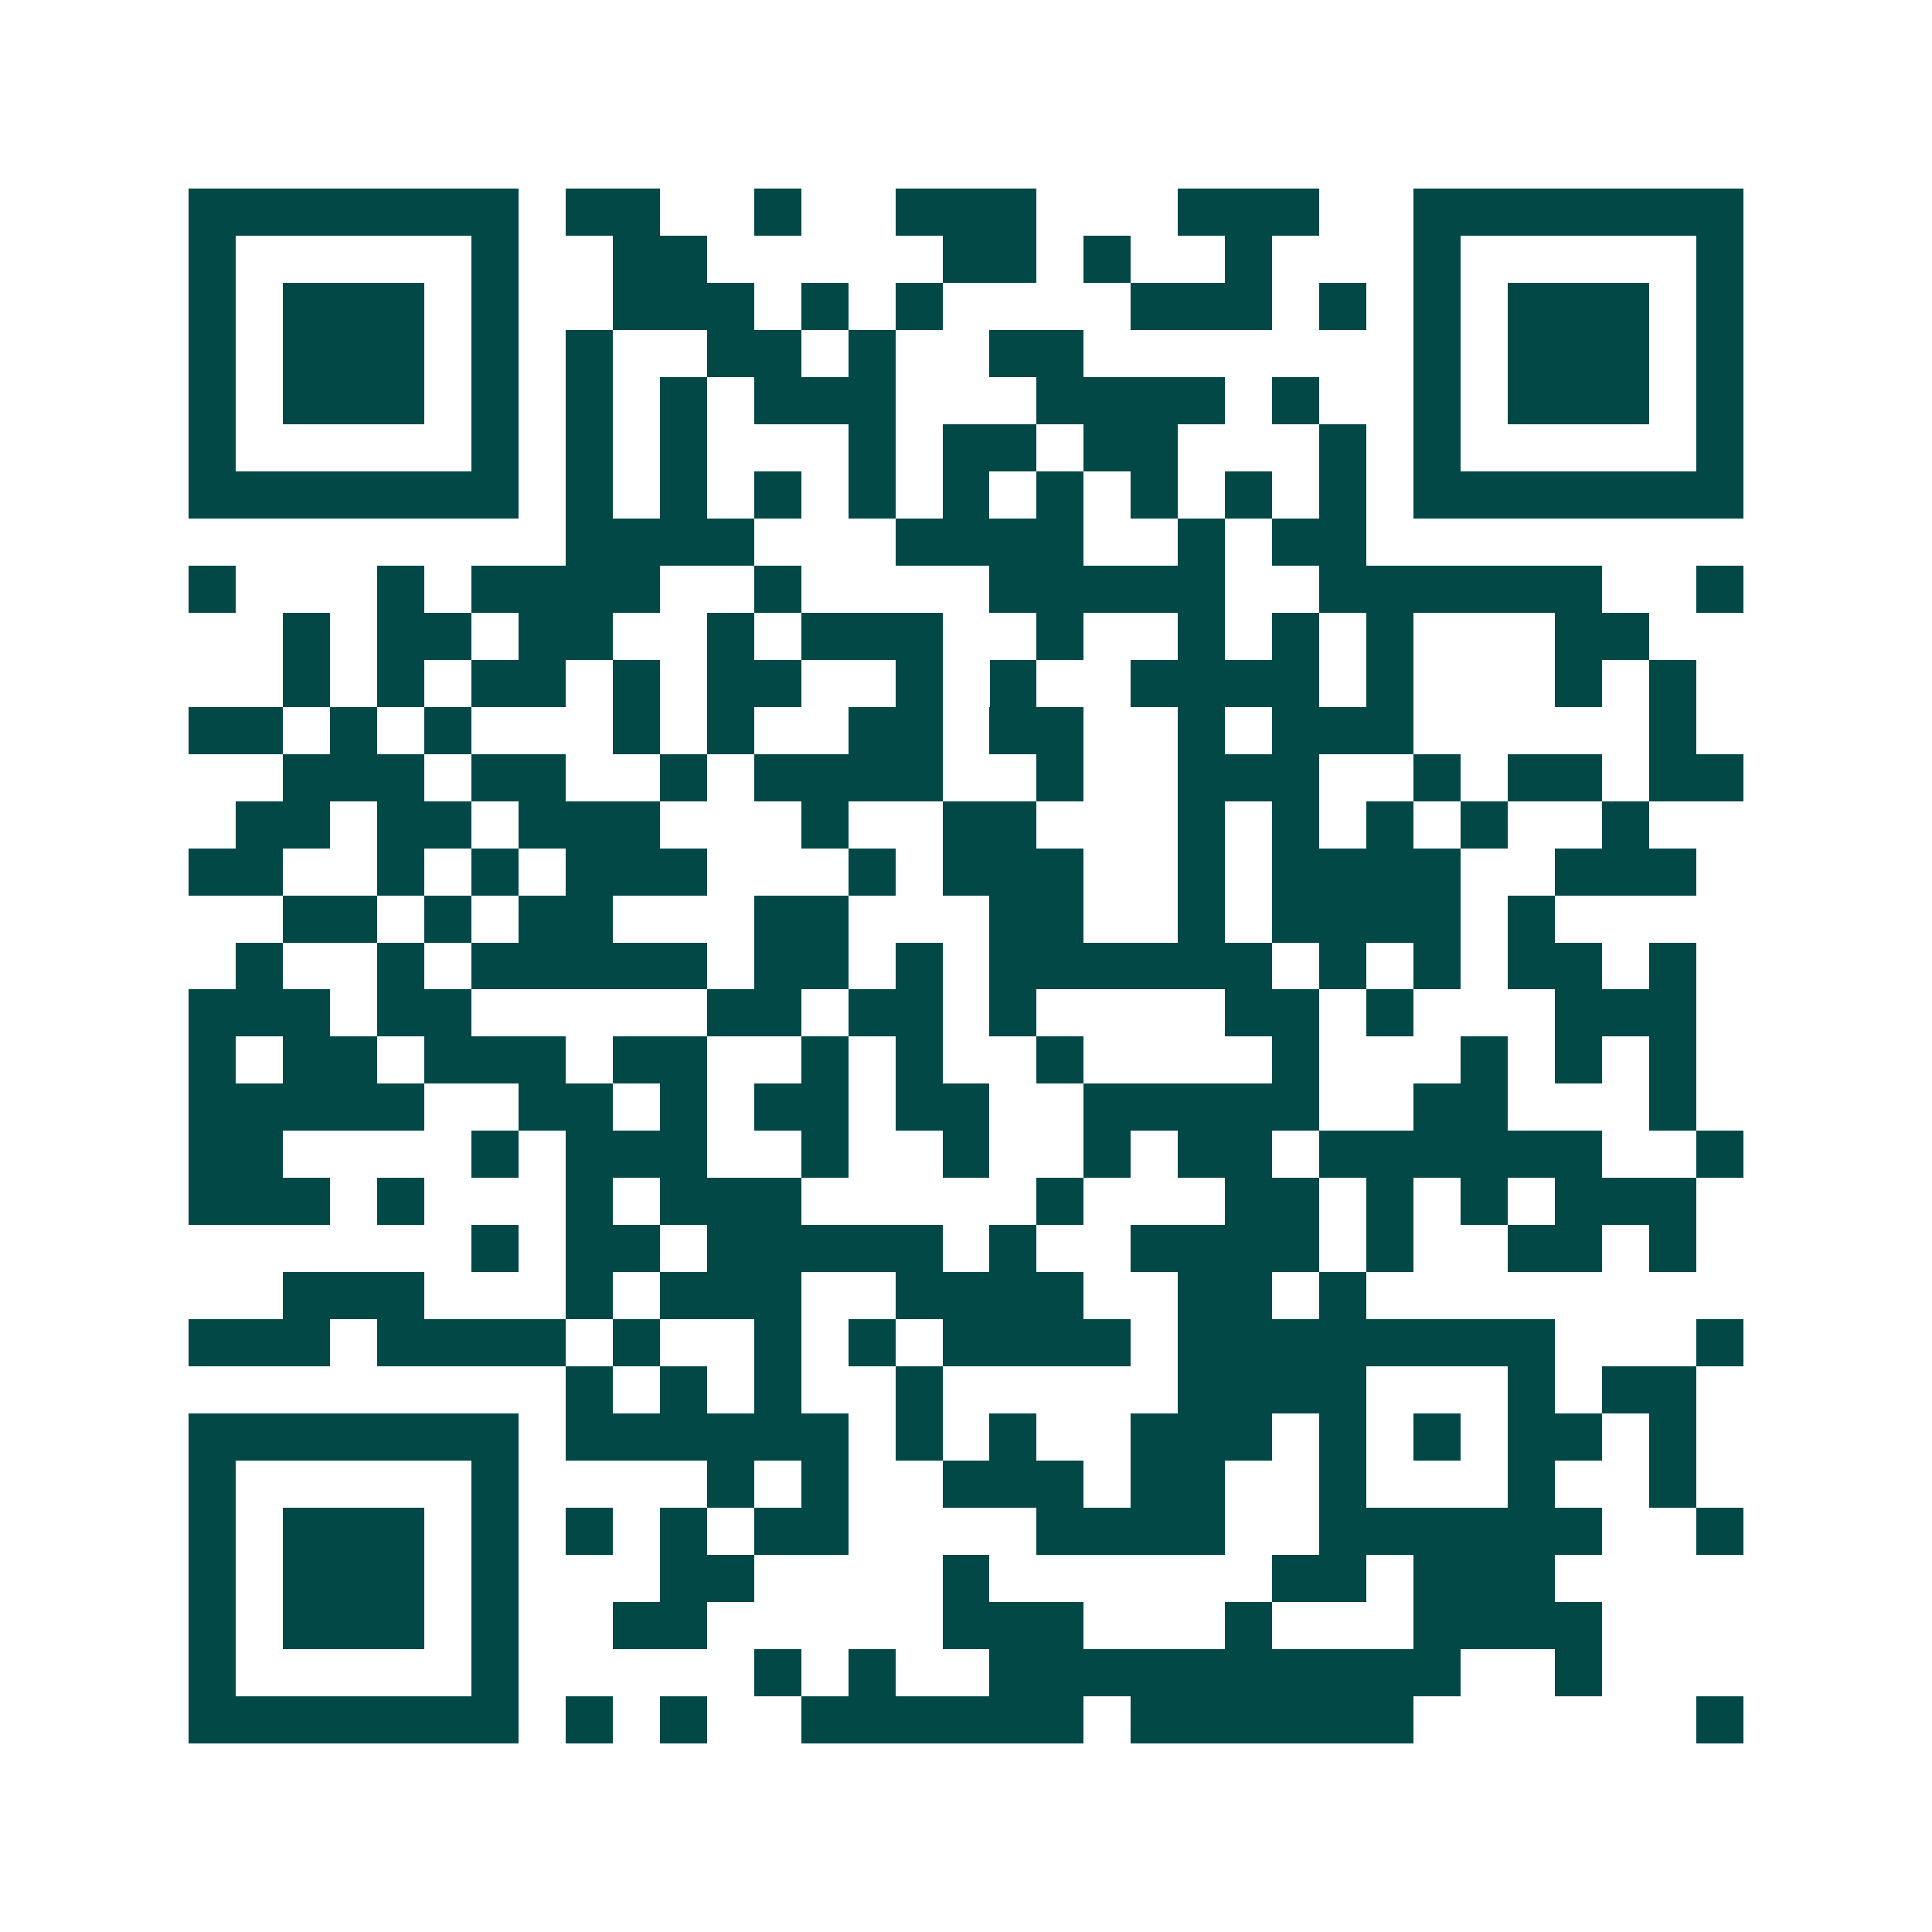 <svg xmlns="http://www.w3.org/2000/svg" width="200" height="200" viewBox="0 0 41 41" shape-rendering="crispEdges"><path fill="#ffffff" d="M0 0h41v41H0z"/><path stroke="#014847" d="M4 4.5h7m1 0h2m2 0h1m2 0h3m3 0h3m2 0h7M4 5.5h1m5 0h1m2 0h2m5 0h2m1 0h1m2 0h1m3 0h1m5 0h1M4 6.5h1m1 0h3m1 0h1m2 0h3m1 0h1m1 0h1m4 0h3m1 0h1m1 0h1m1 0h3m1 0h1M4 7.5h1m1 0h3m1 0h1m1 0h1m2 0h2m1 0h1m2 0h2m7 0h1m1 0h3m1 0h1M4 8.5h1m1 0h3m1 0h1m1 0h1m1 0h1m1 0h3m3 0h4m1 0h1m2 0h1m1 0h3m1 0h1M4 9.5h1m5 0h1m1 0h1m1 0h1m3 0h1m1 0h2m1 0h2m3 0h1m1 0h1m5 0h1M4 10.5h7m1 0h1m1 0h1m1 0h1m1 0h1m1 0h1m1 0h1m1 0h1m1 0h1m1 0h1m1 0h7M12 11.5h4m3 0h4m2 0h1m1 0h2M4 12.5h1m3 0h1m1 0h4m2 0h1m4 0h5m2 0h6m2 0h1M6 13.5h1m1 0h2m1 0h2m2 0h1m1 0h3m2 0h1m2 0h1m1 0h1m1 0h1m3 0h2M6 14.5h1m1 0h1m1 0h2m1 0h1m1 0h2m2 0h1m1 0h1m2 0h4m1 0h1m3 0h1m1 0h1M4 15.5h2m1 0h1m1 0h1m3 0h1m1 0h1m2 0h2m1 0h2m2 0h1m1 0h3m5 0h1M6 16.5h3m1 0h2m2 0h1m1 0h4m2 0h1m2 0h3m2 0h1m1 0h2m1 0h2M5 17.5h2m1 0h2m1 0h3m3 0h1m2 0h2m3 0h1m1 0h1m1 0h1m1 0h1m2 0h1M4 18.5h2m2 0h1m1 0h1m1 0h3m3 0h1m1 0h3m2 0h1m1 0h4m2 0h3M6 19.5h2m1 0h1m1 0h2m3 0h2m3 0h2m2 0h1m1 0h4m1 0h1M5 20.5h1m2 0h1m1 0h5m1 0h2m1 0h1m1 0h6m1 0h1m1 0h1m1 0h2m1 0h1M4 21.5h3m1 0h2m5 0h2m1 0h2m1 0h1m4 0h2m1 0h1m3 0h3M4 22.5h1m1 0h2m1 0h3m1 0h2m2 0h1m1 0h1m2 0h1m4 0h1m3 0h1m1 0h1m1 0h1M4 23.5h5m2 0h2m1 0h1m1 0h2m1 0h2m2 0h5m2 0h2m3 0h1M4 24.5h2m4 0h1m1 0h3m2 0h1m2 0h1m2 0h1m1 0h2m1 0h6m2 0h1M4 25.5h3m1 0h1m3 0h1m1 0h3m5 0h1m3 0h2m1 0h1m1 0h1m1 0h3M10 26.5h1m1 0h2m1 0h5m1 0h1m2 0h4m1 0h1m2 0h2m1 0h1M6 27.5h3m3 0h1m1 0h3m2 0h4m2 0h2m1 0h1M4 28.5h3m1 0h4m1 0h1m2 0h1m1 0h1m1 0h4m1 0h8m3 0h1M12 29.5h1m1 0h1m1 0h1m2 0h1m5 0h4m3 0h1m1 0h2M4 30.5h7m1 0h6m1 0h1m1 0h1m2 0h3m1 0h1m1 0h1m1 0h2m1 0h1M4 31.5h1m5 0h1m4 0h1m1 0h1m2 0h3m1 0h2m2 0h1m3 0h1m2 0h1M4 32.5h1m1 0h3m1 0h1m1 0h1m1 0h1m1 0h2m4 0h4m2 0h6m2 0h1M4 33.5h1m1 0h3m1 0h1m3 0h2m4 0h1m6 0h2m1 0h3M4 34.5h1m1 0h3m1 0h1m2 0h2m5 0h3m3 0h1m3 0h4M4 35.5h1m5 0h1m5 0h1m1 0h1m2 0h10m2 0h1M4 36.5h7m1 0h1m1 0h1m2 0h6m1 0h6m6 0h1"/></svg>
